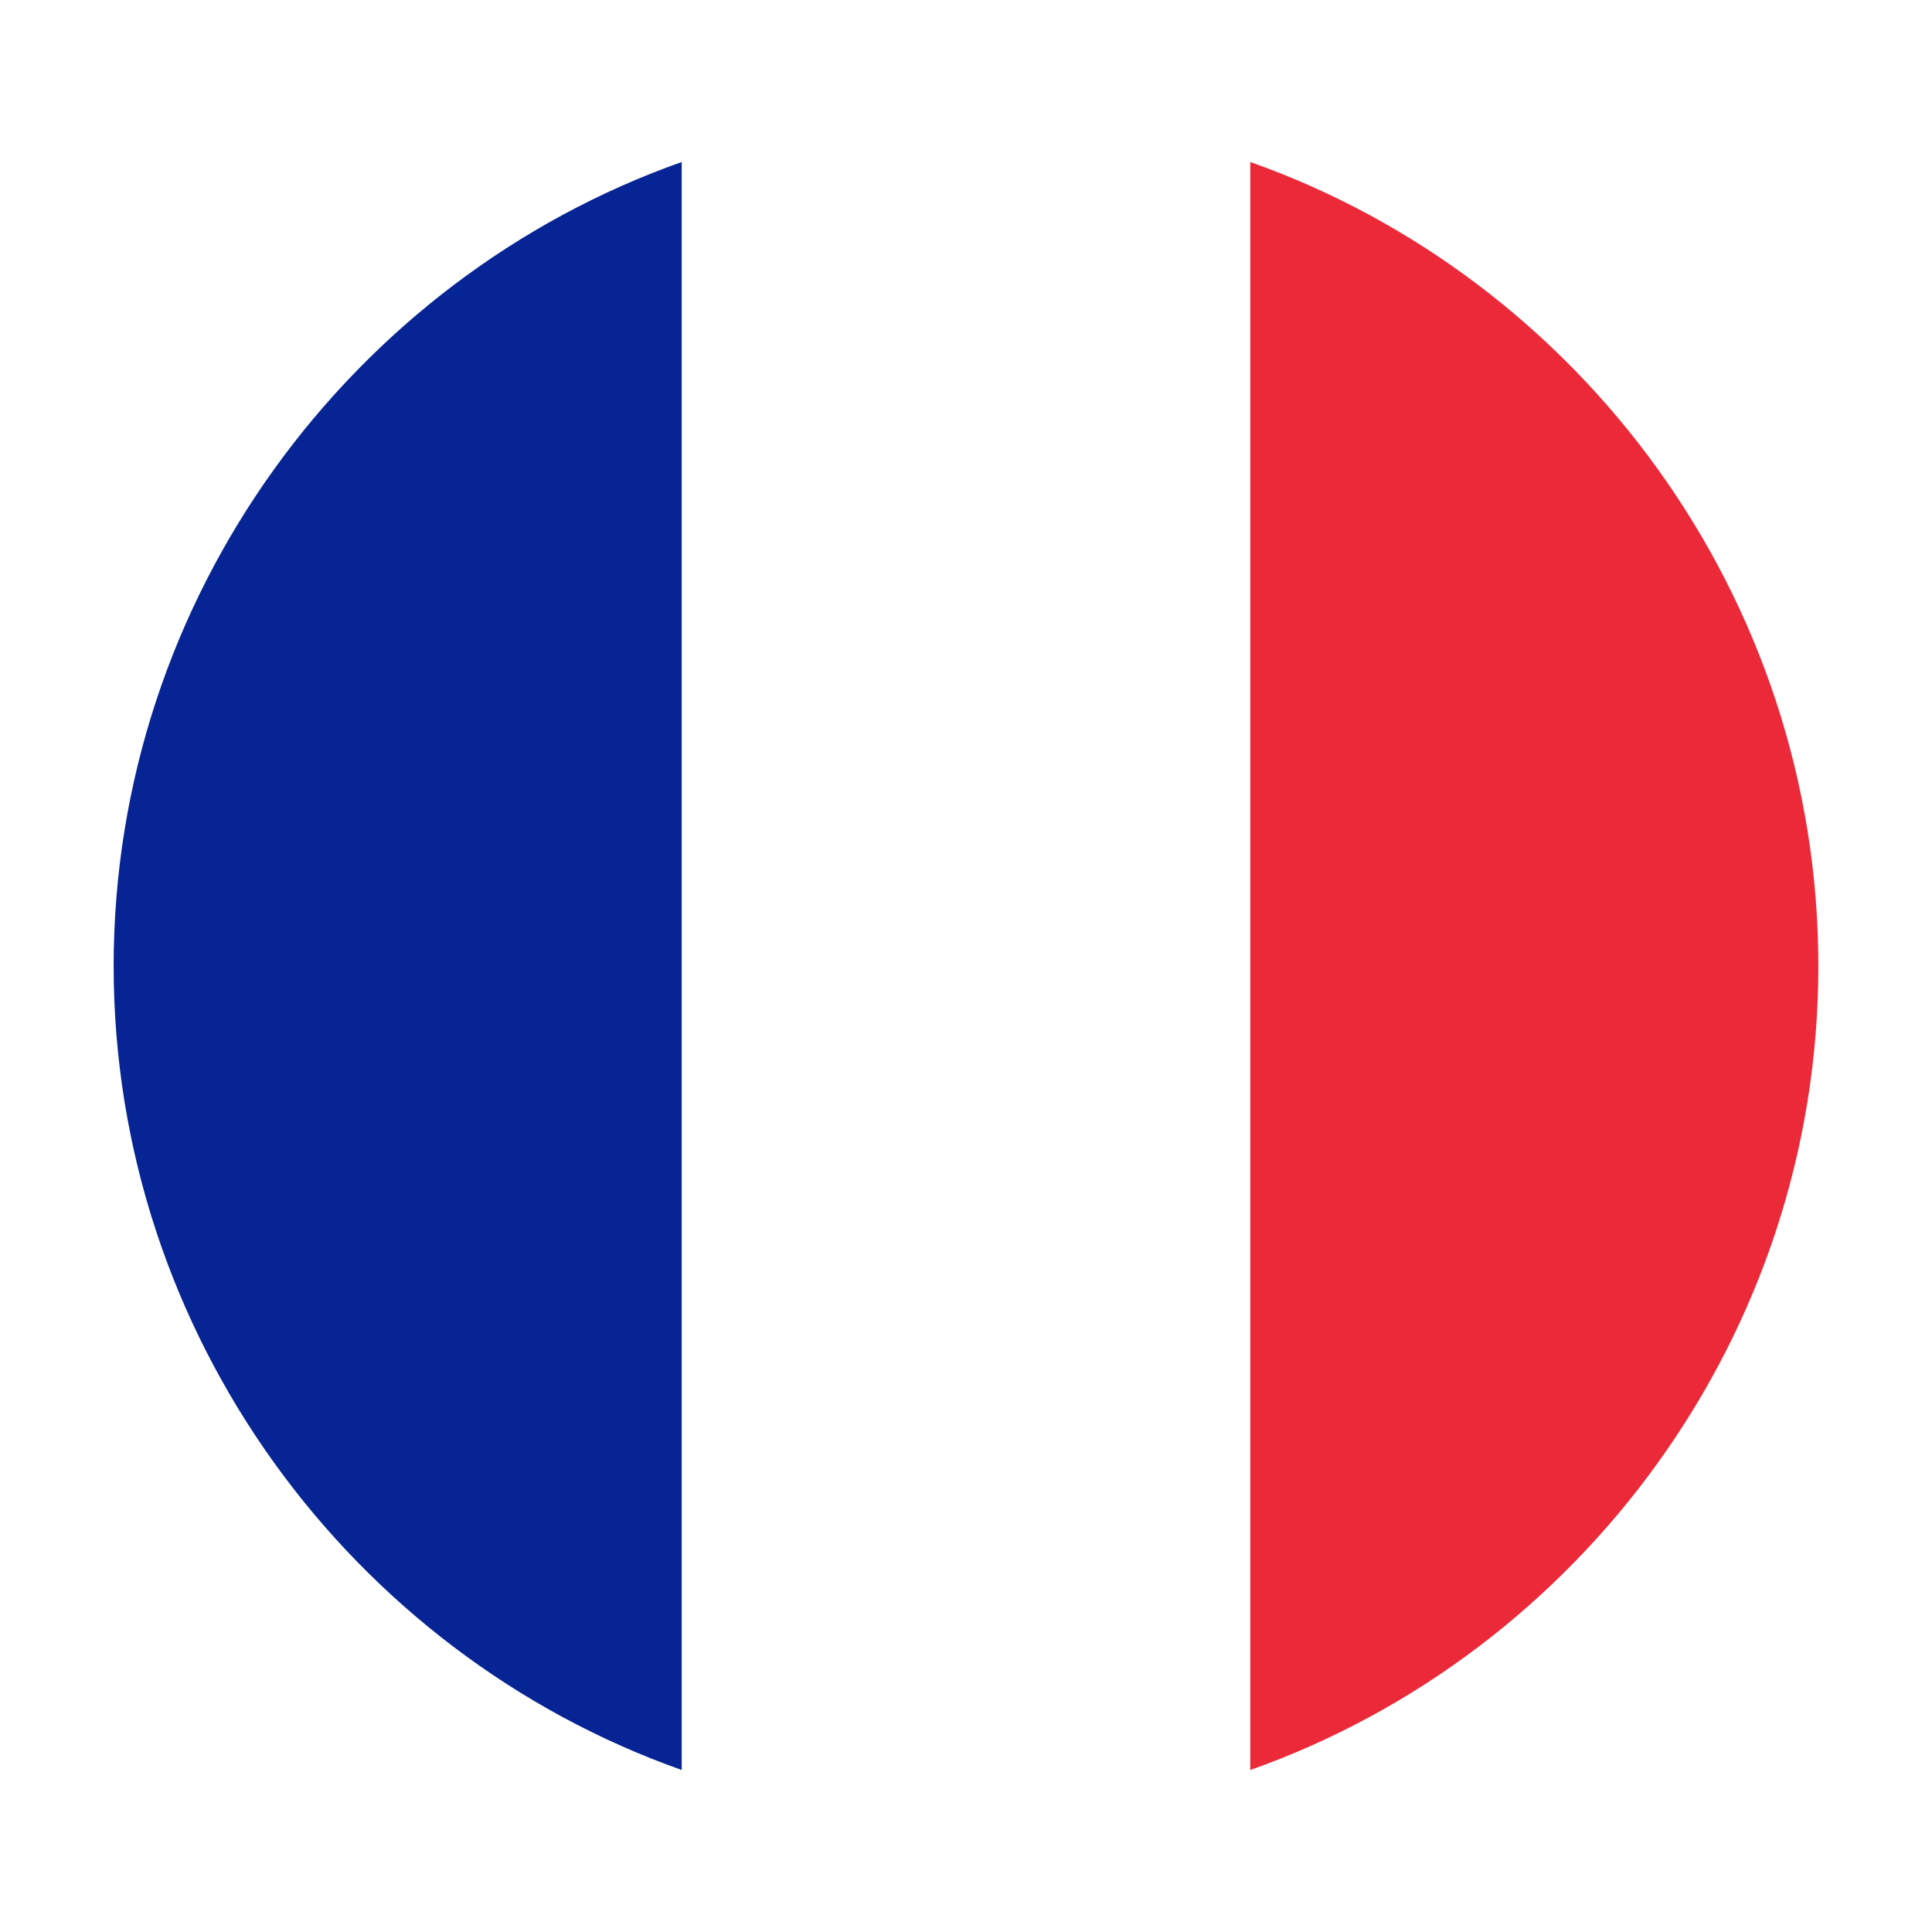 <svg width="68" height="68" fill="none" xmlns="http://www.w3.org/2000/svg"><g filter="url(#filter0_d)"><path d="M4 30c0 13 8.4 24.2 20 28.3V1.7C12.4 5.8 4 17 4 30z" fill="#062493"/><path d="M64 30c0-13-8.4-24.2-20-28.3v56.6C55.6 54.2 64 43 64 30z" fill="#EC2938"/><path d="M34 0c-3.5 0-6.9.6-10 1.7v56.6c3.1 1.1 6.5 1.7 10 1.7s6.9-.6 10-1.7V1.7C40.9.6 37.5 0 34 0z" fill="#fff"/></g><defs><filter id="filter0_d" x="0" y="0" width="68" height="68" filterUnits="userSpaceOnUse" color-interpolation-filters="sRGB"><feFlood flood-opacity="0" result="BackgroundImageFix"/><feColorMatrix in="SourceAlpha" values="0 0 0 0 0 0 0 0 0 0 0 0 0 0 0 0 0 0 127 0"/><feOffset dy="4"/><feGaussianBlur stdDeviation="2"/><feColorMatrix values="0 0 0 0 0 0 0 0 0 0 0 0 0 0 0 0 0 0 0.25 0"/><feBlend in2="BackgroundImageFix" result="effect1_dropShadow"/><feBlend in="SourceGraphic" in2="effect1_dropShadow" result="shape"/></filter></defs></svg>